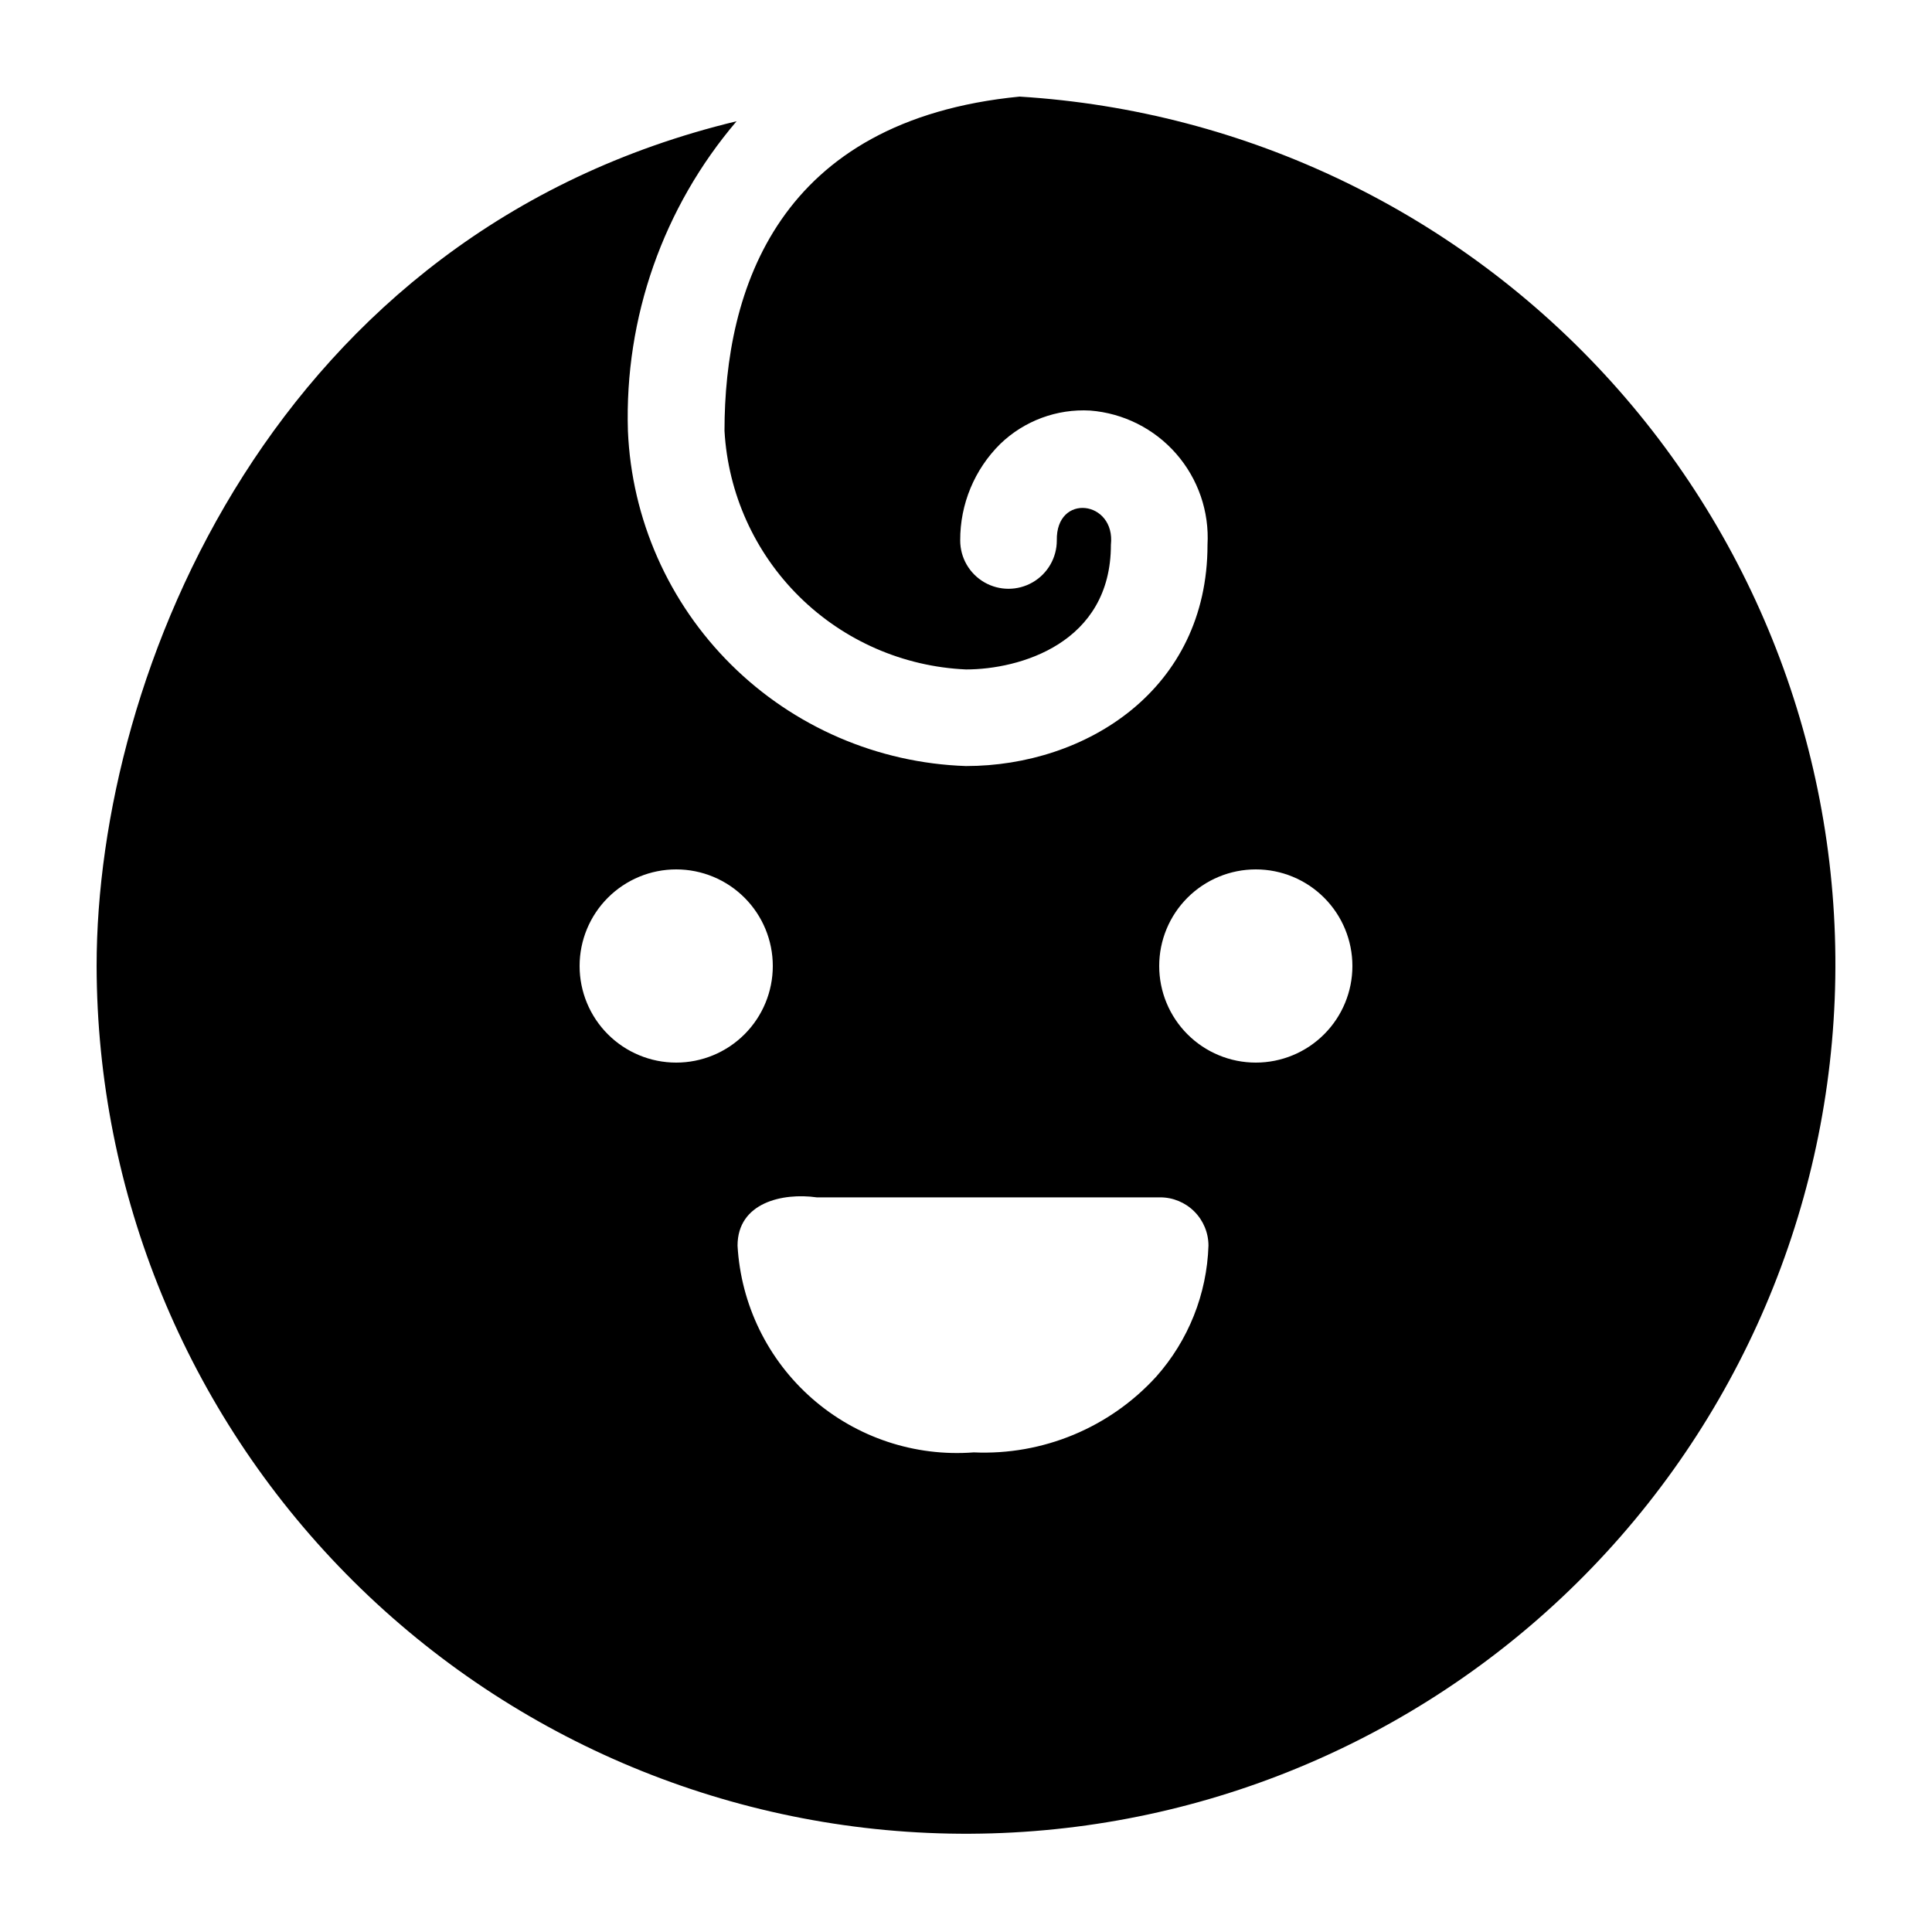 <?xml version="1.0" encoding="UTF-8"?>
<svg width="1200pt" height="1200pt" version="1.1" viewBox="0 0 1200 1200" xmlns="http://www.w3.org/2000/svg">
 <path d="m633.3 60c-150.3 14.699-183.3 120-183.3 207.6 2.191 38.898 18.75 75.598 46.465 102.98 27.719 27.383 64.613 43.5 103.54 45.223 33.301 0 90-16.199 90-77.398 3-27.602-34.199-32.398-33.602-2.699v-0.004c0 10.719-5.715 20.621-15 25.98-9.281 5.359-20.715 5.359-30 0-9.281-5.359-15-15.262-15-25.98-0.113-22.535 8.863-44.168 24.902-60 14.91-14.363 35.129-21.863 55.801-20.699 20.641 1.613 39.828 11.246 53.453 26.836 13.625 15.59 20.605 35.891 19.445 56.562 0 90-75.602 137.4-150 137.4v0.004c-54.801-1.844-106.89-24.316-145.82-62.922-38.941-38.605-61.863-90.496-64.176-145.28-2.172-70.262 21.891-138.81 67.5-192.3-286.8 69-397.5 342.6-397.5 524.7 0.27 141.23 55.859 276.74 154.86 377.47 98.992 100.73 233.52 158.67 374.72 161.4 141.21 2.727 277.86-49.98 380.67-146.82 102.81-96.836 163.59-230.1 169.3-371.21 5.719-141.12-44.074-278.86-138.71-383.7-94.637-104.84-226.58-168.43-367.54-177.14zm-273.3 540c0-15.914 6.32-31.176 17.574-42.426 11.25-11.254 26.512-17.574 42.426-17.574s31.176 6.32 42.426 17.574c11.254 11.25 17.574 26.512 17.574 42.426s-6.32 31.176-17.574 42.426c-11.25 11.254-26.512 17.574-42.426 17.574s-31.176-6.32-42.426-17.574c-11.254-11.25-17.574-26.512-17.574-42.426zm358.2 255c-28.926 31.766-70.48 49.027-113.4 47.102-36.566 2.797-72.723-9.234-100.32-33.391-27.594-24.152-44.312-58.395-46.379-95.012 0-26.699 27.898-33 49.199-30h213.3c7.953 0 15.586 3.16 21.211 8.789 5.625 5.625 8.789 13.254 8.789 21.211-0.973 30.055-12.438 58.816-32.402 81.301zm61.801-195c-15.914 0-31.176-6.32-42.426-17.574-11.254-11.25-17.574-26.512-17.574-42.426s6.32-31.176 17.574-42.426c11.25-11.254 26.512-17.574 42.426-17.574s31.176 6.32 42.426 17.574c11.254 11.25 17.574 26.512 17.574 42.426s-6.32 31.176-17.574 42.426c-11.25 11.254-26.512 17.574-42.426 17.574z"/>
</svg>
